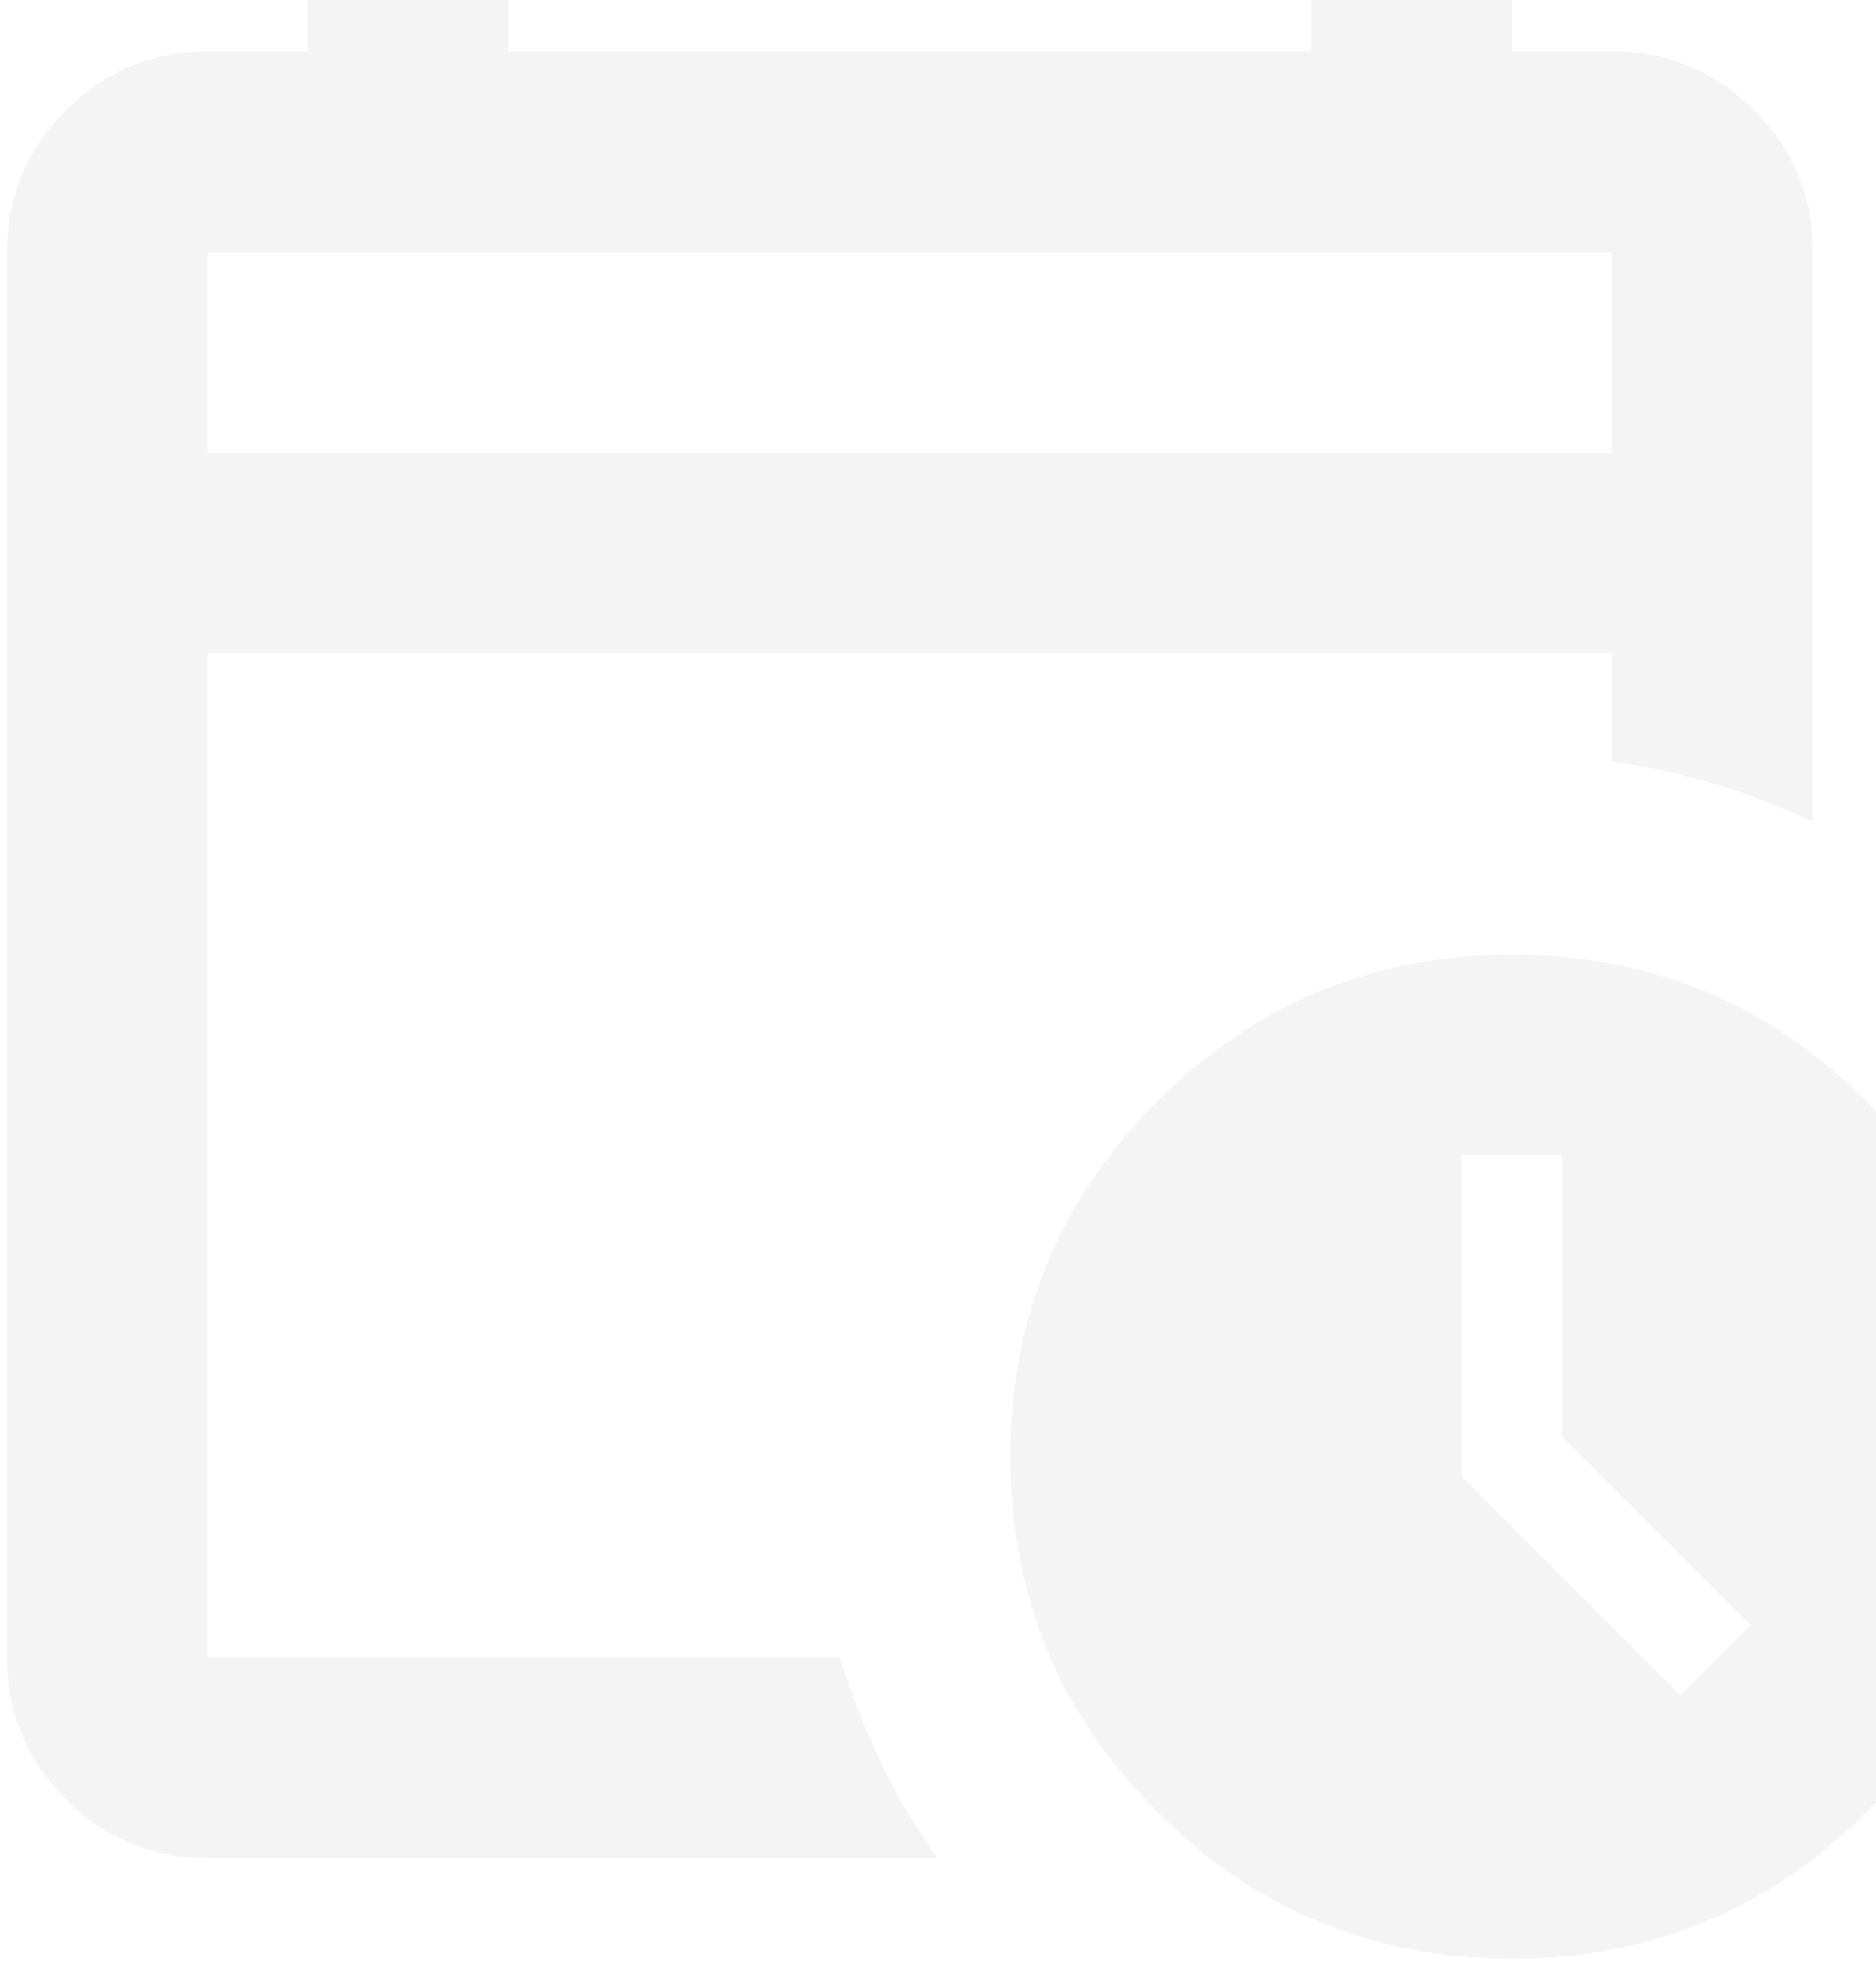 <svg width="134" height="140" viewBox="0 0 134 140" fill="none" xmlns="http://www.w3.org/2000/svg">
<path d="M14.833 32.332H115.167V17.999H14.833V32.332ZM14.833 132.665C10.892 132.665 7.517 131.262 4.71 128.455C1.903 125.648 0.5 122.274 0.5 118.332V17.999C0.5 14.057 1.903 10.683 4.71 7.876C7.517 5.069 10.892 3.665 14.833 3.665H22V-10.668H36.333V3.665H93.667V-10.668H108V3.665H115.167C119.108 3.665 122.483 5.069 125.29 7.876C128.097 10.683 129.5 14.057 129.5 17.999V58.669C127.231 57.594 124.901 56.699 122.512 55.982C120.124 55.265 117.675 54.728 115.167 54.37V46.665H14.833V118.332H59.983C60.819 120.96 61.805 123.468 62.94 125.857C64.074 128.246 65.418 130.515 66.971 132.665H14.833ZM108 139.832C98.086 139.832 89.635 136.338 82.648 129.351C75.66 122.363 72.167 113.913 72.167 103.999C72.167 94.085 75.66 85.634 82.648 78.647C89.635 71.659 98.086 68.165 108 68.165C117.914 68.165 126.365 71.659 133.352 78.647C140.34 85.634 143.833 94.085 143.833 103.999C143.833 113.913 140.34 122.363 133.352 129.351C126.365 136.338 117.914 139.832 108 139.832ZM120.004 121.02L125.021 116.003L111.583 102.565V82.499H104.417V105.432L120.004 121.02Z" fill="#231F20" fill-opacity="0.05"/>
</svg>
